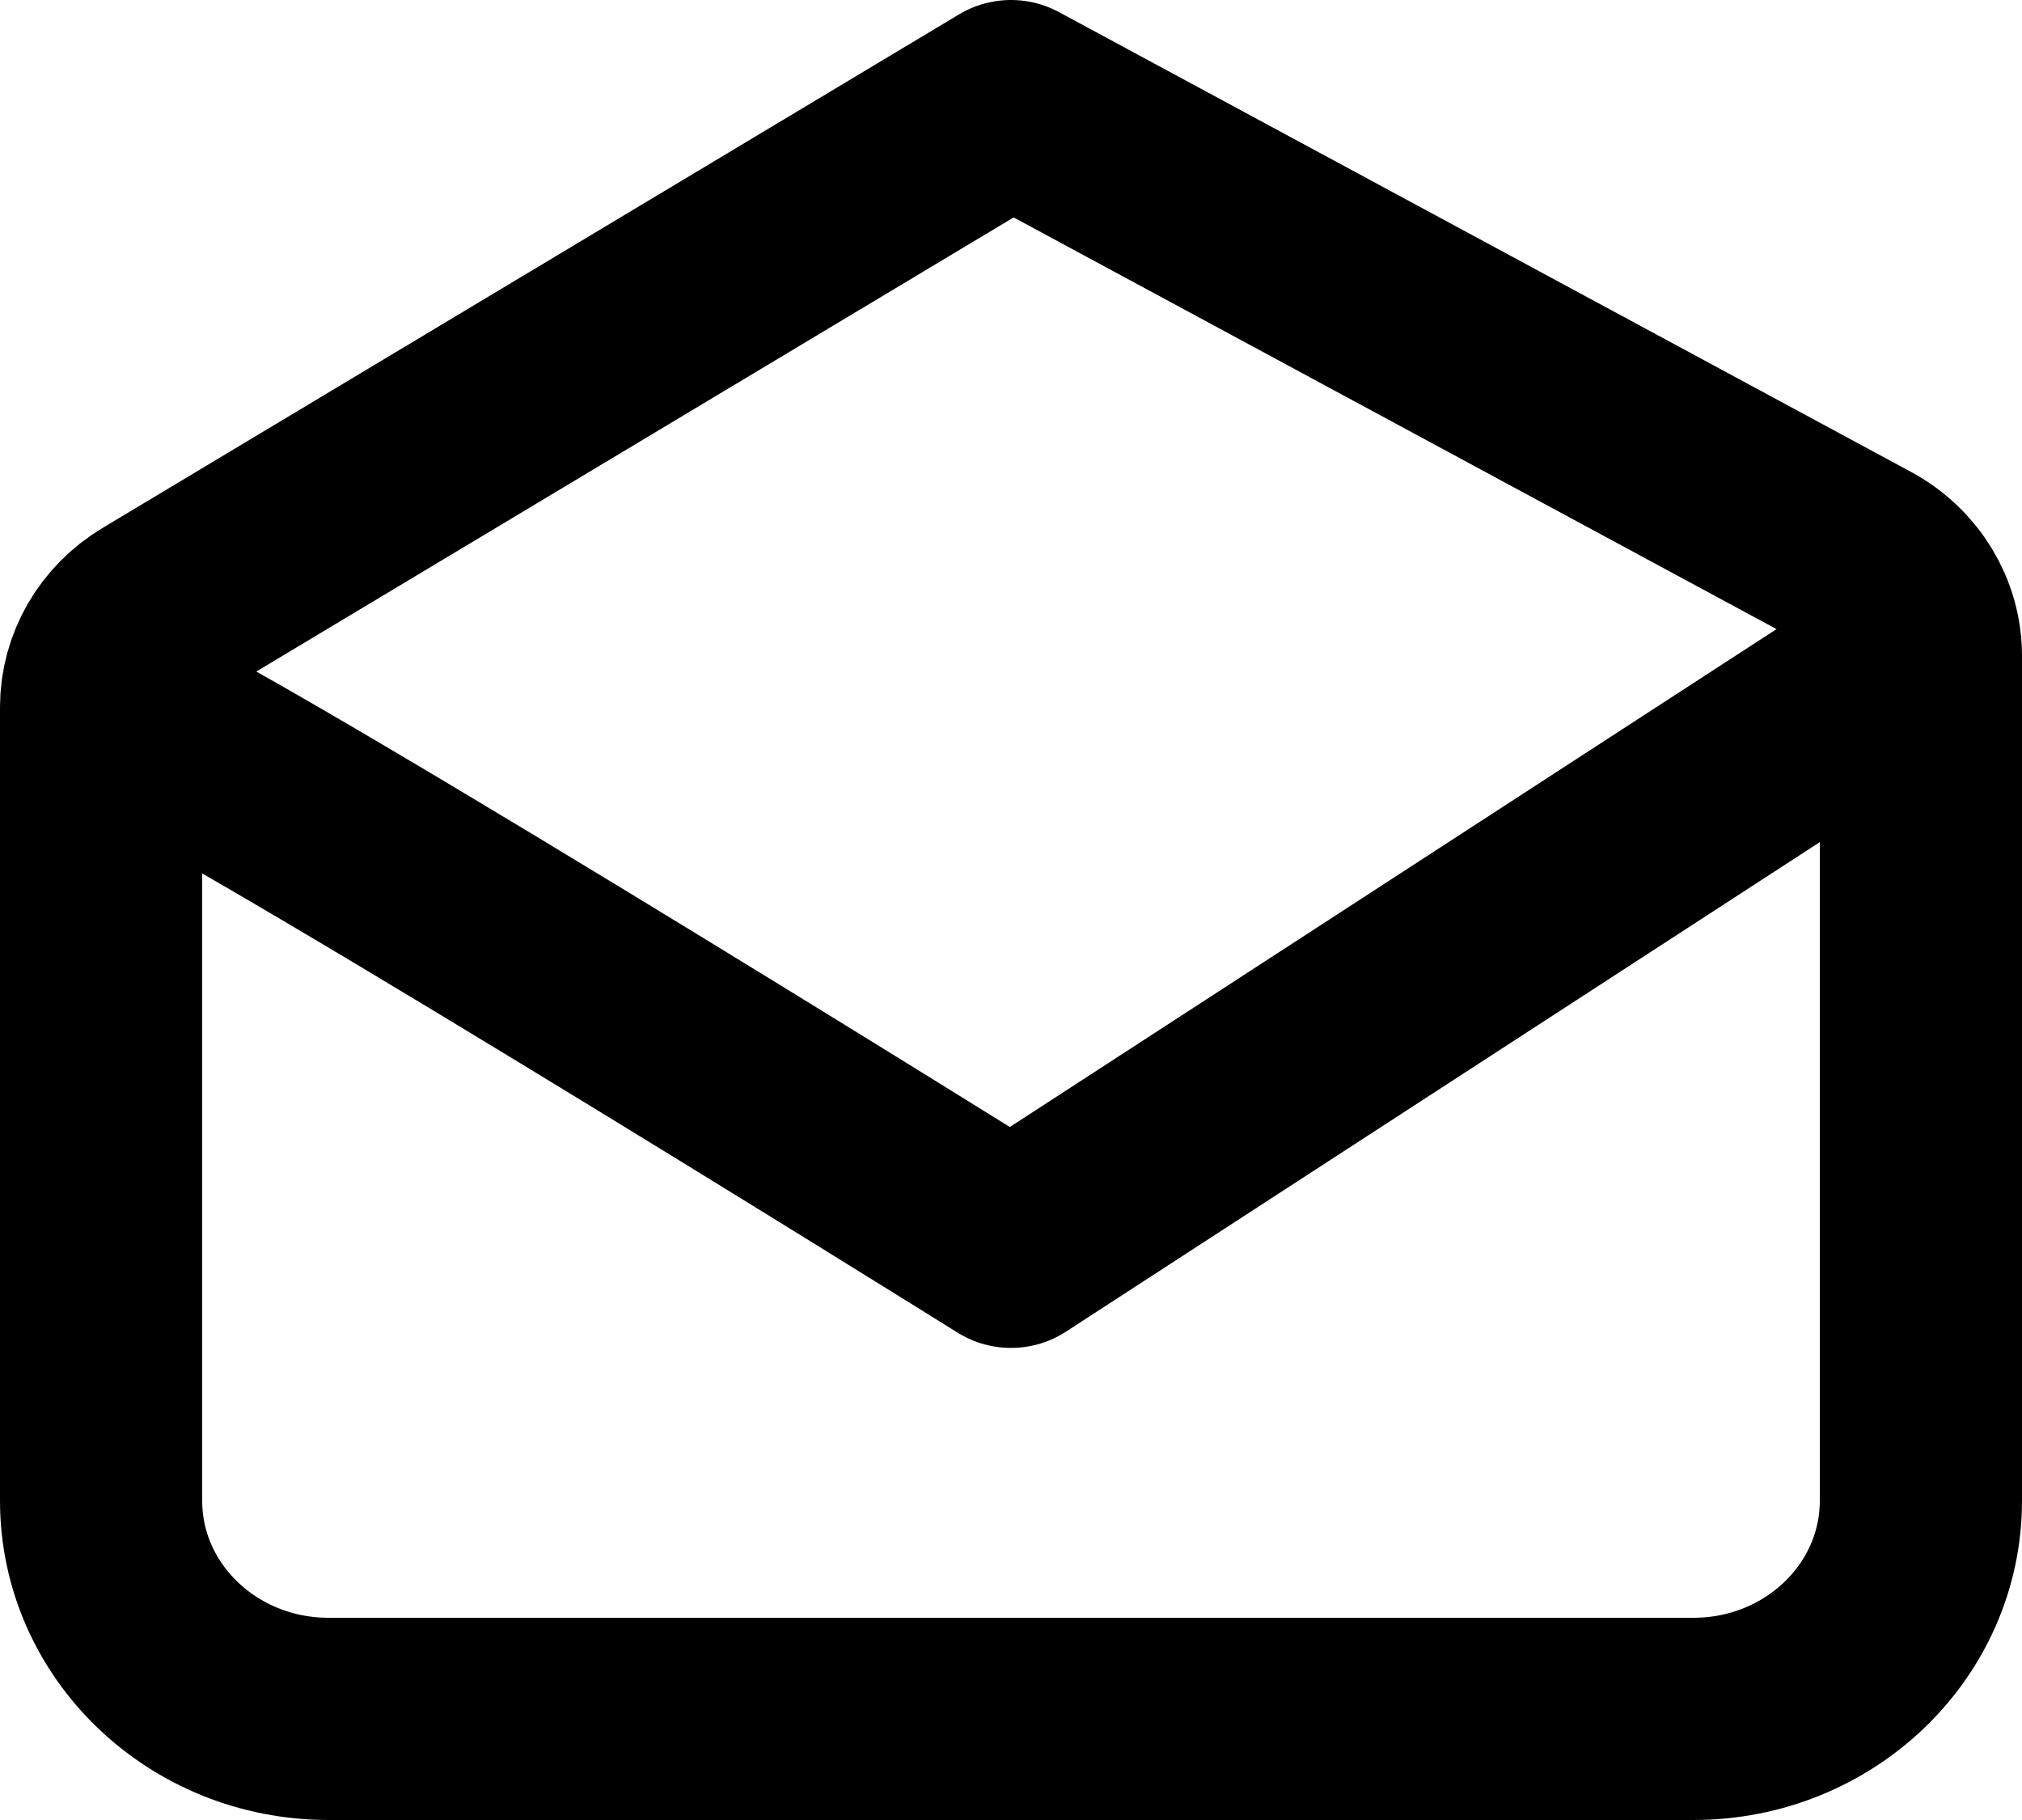 <svg width="20" height="18" viewBox="0 0 20 18" fill="none" xmlns="http://www.w3.org/2000/svg">
<path d="M1 6.994C1 10.059 1 14.842 1 14.842C1 14.842 1 14.842 1 14.842C1 16.034 2.007 17 3.25 17H16.75C17.993 17 19 16.034 19 14.842V6.487M1 6.994C1 6.622 1.2 6.276 1.529 6.079L10 1L18.427 5.547C18.781 5.738 19 6.098 19 6.487M1 6.994C1.45 6.994 10 12.331 10 12.331L19 6.487" stroke="black" stroke-width="2" stroke-linecap="round" stroke-linejoin="round"/>
</svg>
